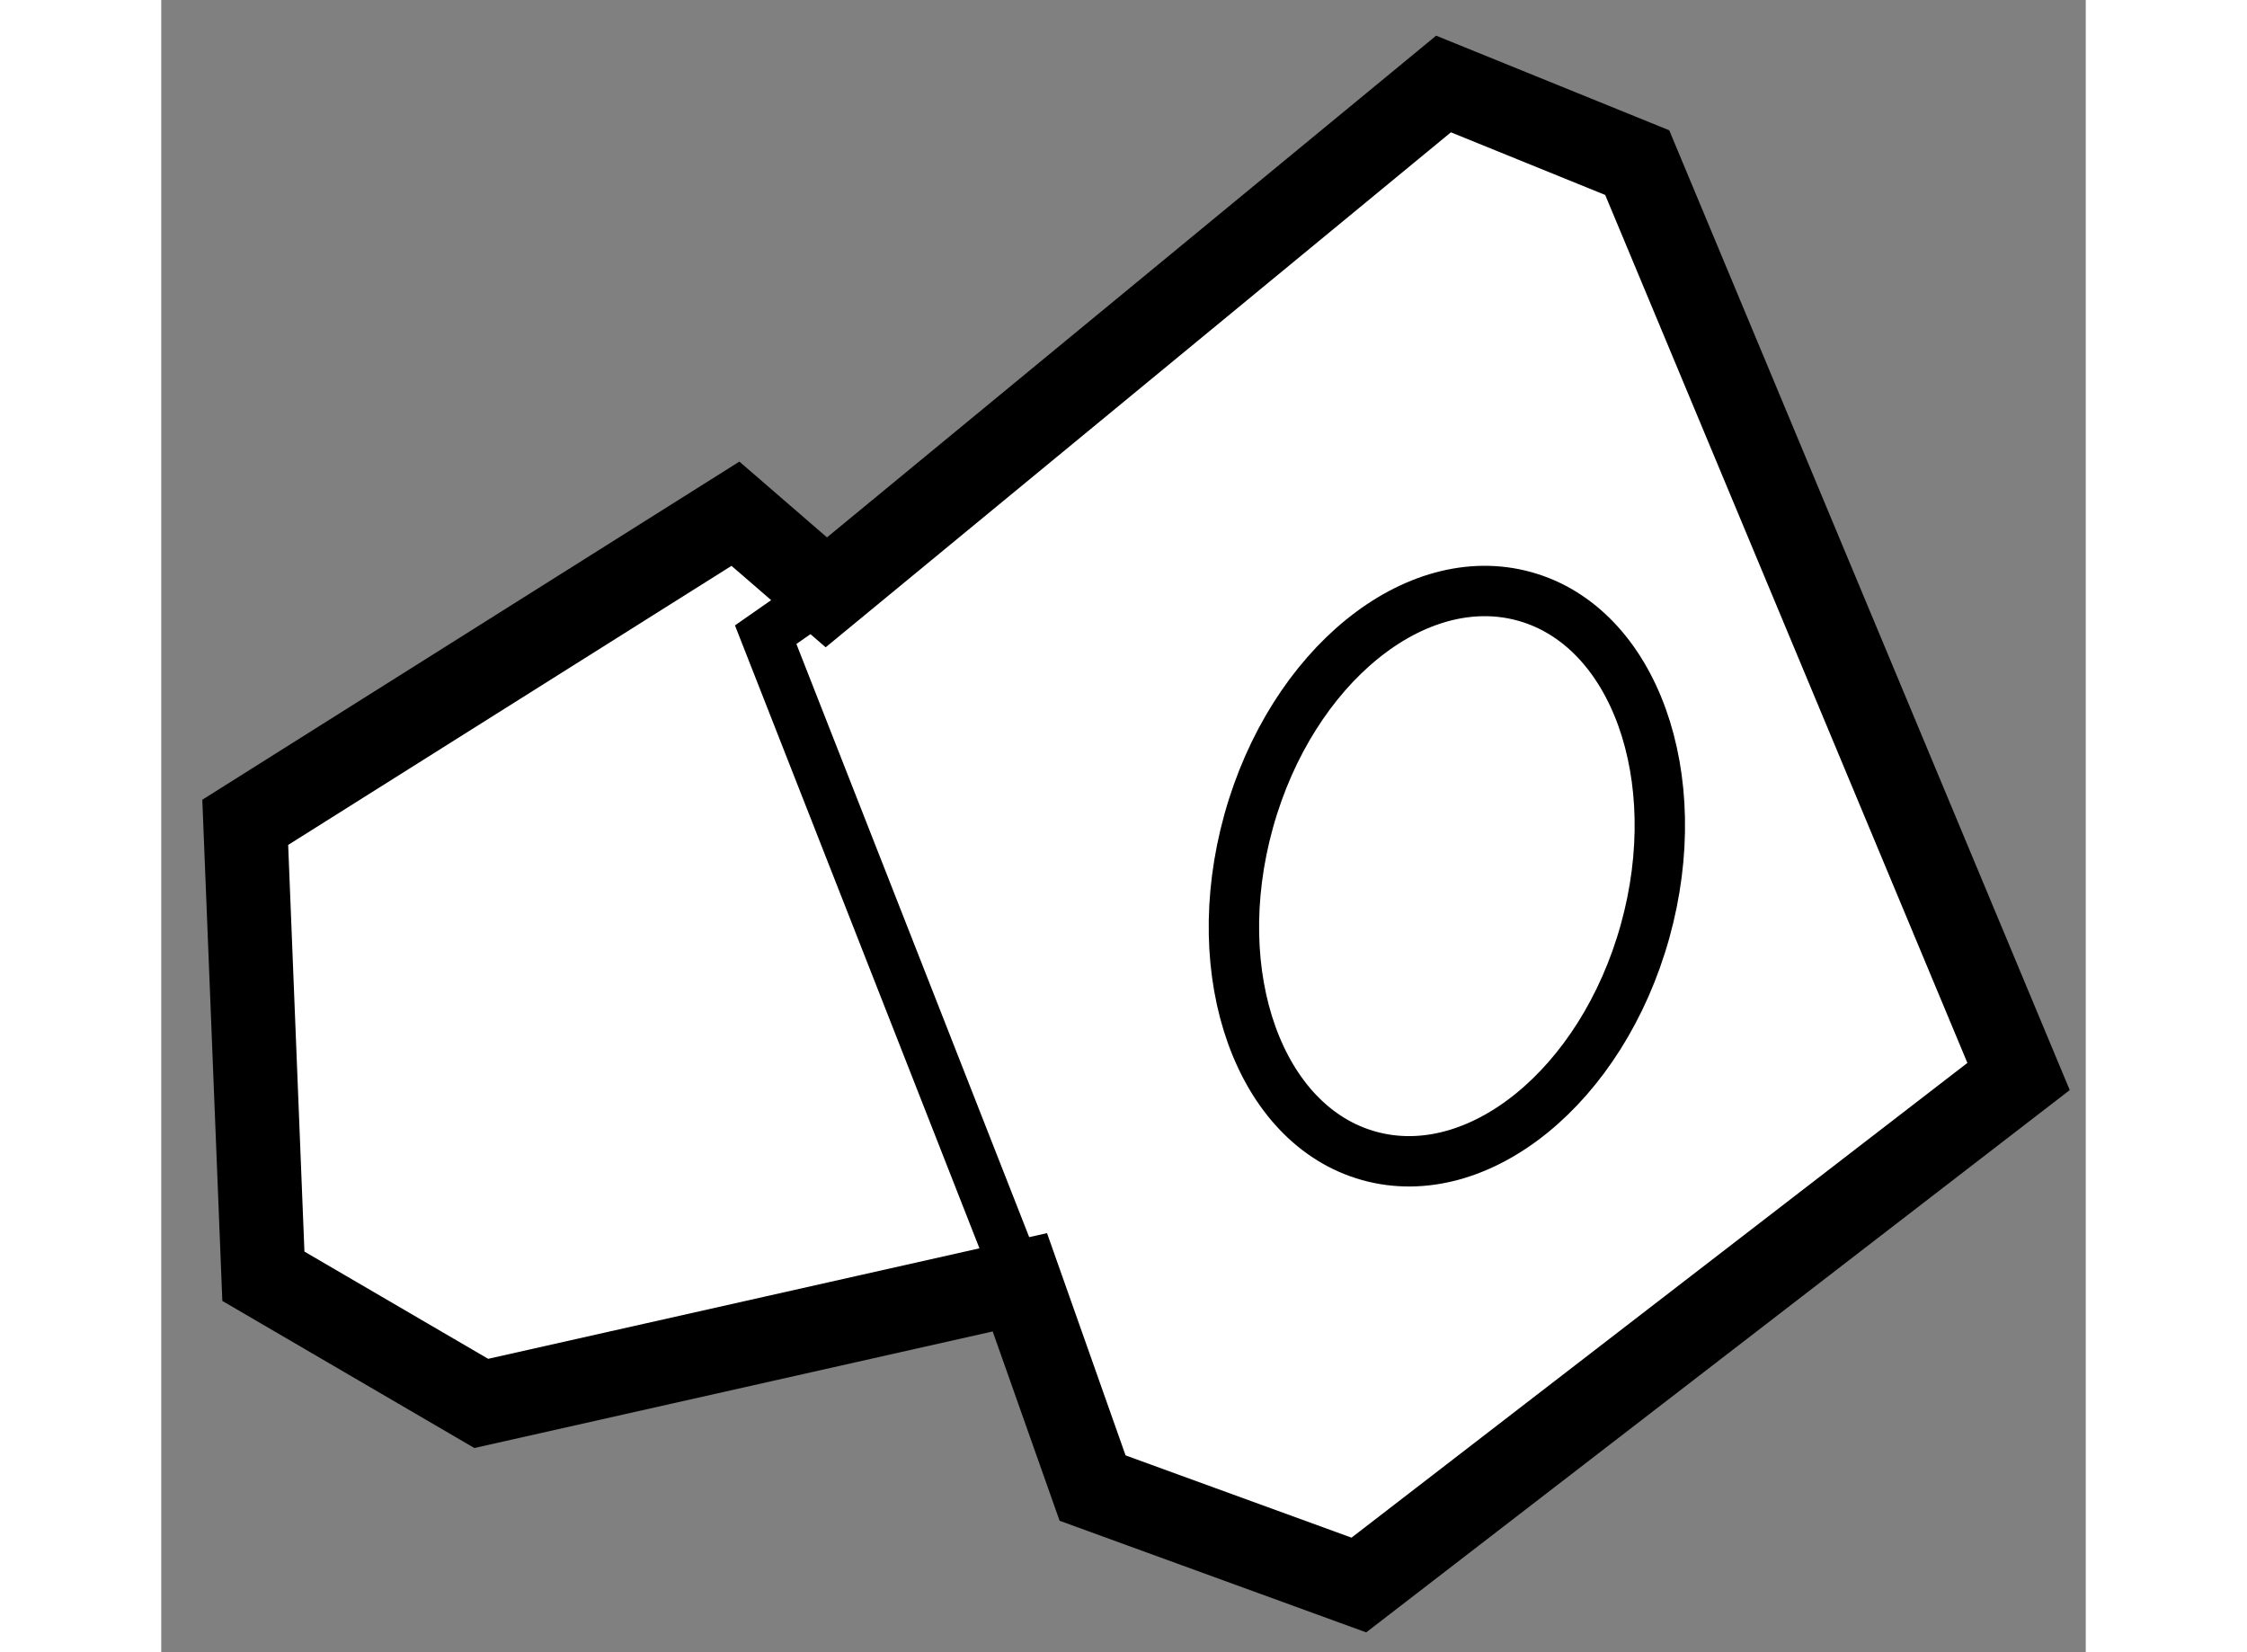 <?xml version="1.0" encoding="utf-8"?>
<!-- Generator: Adobe Illustrator 15.1.0, SVG Export Plug-In . SVG Version: 6.00 Build 0)  -->
<!DOCTYPE svg PUBLIC "-//W3C//DTD SVG 1.1//EN" "http://www.w3.org/Graphics/SVG/1.1/DTD/svg11.dtd">
<svg version="1.1" xmlns="http://www.w3.org/2000/svg" xmlns:xlink="http://www.w3.org/1999/xlink" x="0px" y="0px" width="244.8px"
	 height="180px" viewBox="63.904 36.564 11.456 9.835" enable-background="new 0 0 244.8 180" xml:space="preserve">
	
<rect x="63.904" y="36.564" width="11.456" height="9.835" fill="#808080" stroke="none"/>
	
<g><polygon fill="#FFFFFF" stroke="#000000" stroke-width="0.5" points="67.863,40.09 71.537,37.064 72.69,37.532 74.96,42.972 			71.033,45.999 69.448,45.422 69.015,44.197 65.809,44.918 64.512,44.161 64.404,41.459 67.322,39.622 		"></polygon><polyline fill="none" stroke="#000000" stroke-width="0.3" points="67.863,40.09 67.502,40.342 69.015,44.197 		"></polyline><ellipse transform="matrix(0.268 -0.963 0.963 0.268 12.173 99.516)" fill="none" stroke="#000000" stroke-width="0.3" cx="71.573" cy="41.747" rx="1.729" ry="1.225"></ellipse></g>


</svg>